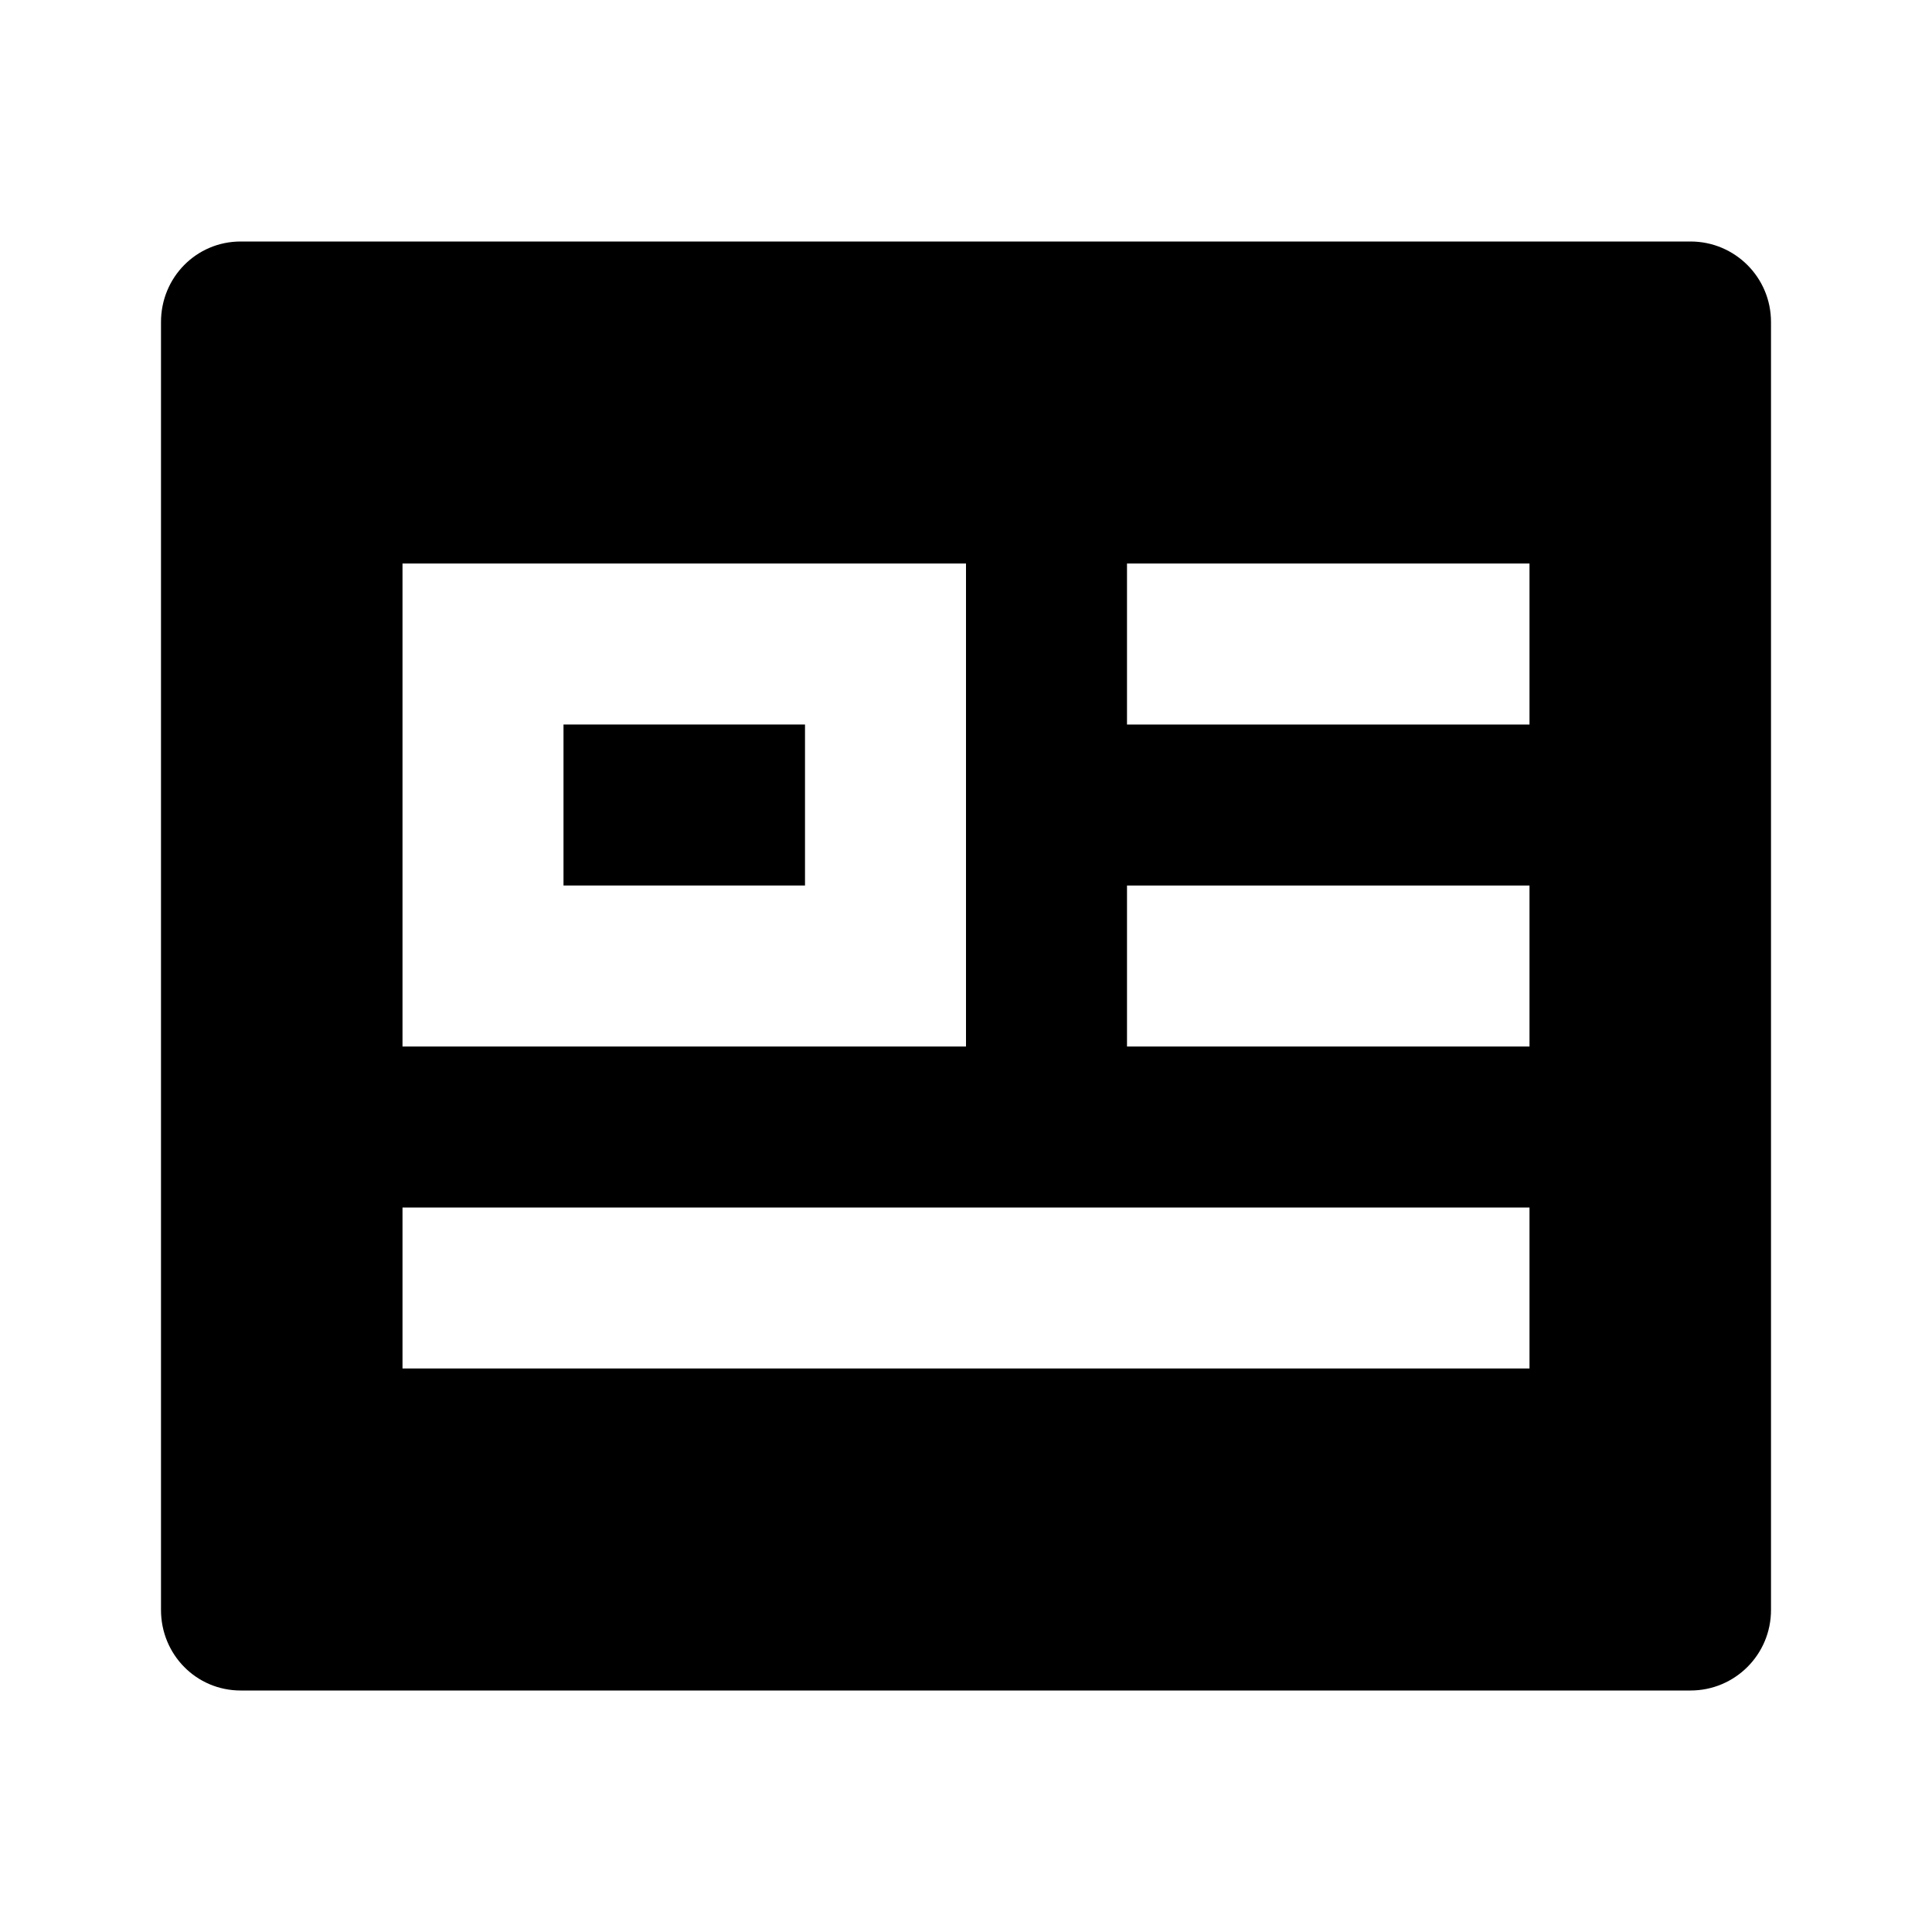 <svg xmlns="http://www.w3.org/2000/svg" width="24" height="24" viewBox="0 0 24 24"><path d="M21,3H2.99C2.438,3,2,3.447,2,4v16c0,0.553,0.438,1,0.99,1H21c0.553,0,1-0.447,1-1V4C22,3.447,21.553,3,21,3z M5,12V8V7h1 h5h1v1v4v1h-1H6H5V12z M19,17H5v-2h14V17z M19,13h-5v-2h5V13z M19,9h-5V7h5V9z"/><path d="M7 9H10V11H7z"/></svg>
